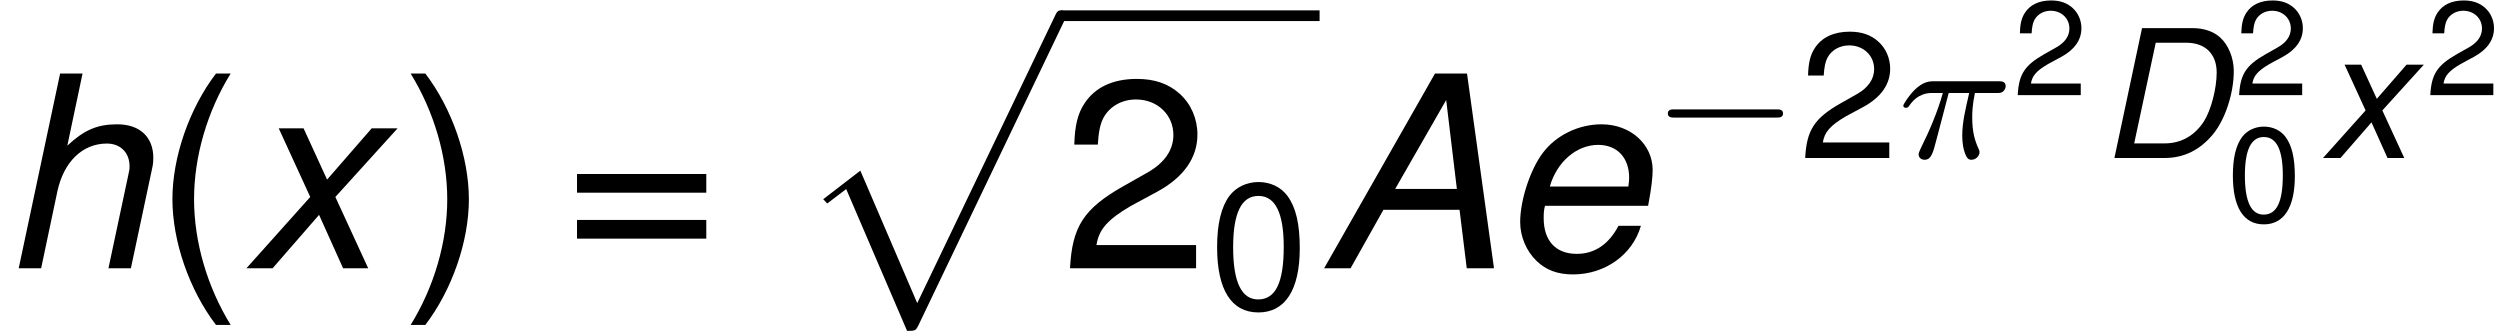 <?xml version='1.0' encoding='ISO-8859-1'?>
<!DOCTYPE svg PUBLIC "-//W3C//DTD SVG 1.1//EN" "http://www.w3.org/Graphics/SVG/1.1/DTD/svg11.dtd">
<!-- Generated by CodeCogs Thu Jan 16 07:47:50 2014 -->
<svg height='22.299' preserveAspectRatio='xMinYMin' version='1.1' viewBox='0 0 168.475 22.299' width='168.475' xmlns='http://www.w3.org/2000/svg' xmlns:xlink='http://www.w3.org/1999/xlink'>
<defs>
<path d='M5.088 13.92C5.46 13.92 5.472 13.908 5.592 13.68L12.156 -0.024C12.24 -0.18 12.24 -0.204 12.24 -0.24C12.24 -0.372 12.144 -0.48 12 -0.48C11.844 -0.48 11.796 -0.372 11.736 -0.24L5.544 12.672L2.988 6.72L1.32 8.004L1.5 8.196L2.352 7.548L5.088 13.92Z' id='g8112'/>
<use id='g768' transform='scale(0.667)' xlink:href='#g168'/>
<use id='g7120' transform='scale(0.667)' xlink:href='#g1120'/>
<path d='M6.288 -2.628L6.612 -0H7.836L6.624 -8.748H5.184L0.204 -0H1.392L2.868 -2.628H6.288ZM6.168 -3.564H3.396L5.688 -7.56L6.168 -3.564Z' id='g165'/>
<path d='M1.068 -0H4.452C5.748 -0 6.84 -0.54 7.716 -1.608C8.532 -2.604 9.108 -4.356 9.108 -5.856C9.108 -6.732 8.748 -7.62 8.184 -8.124C7.728 -8.532 7.092 -8.748 6.312 -8.748H2.928L1.068 -0ZM2.4 -0.984L3.852 -7.764H5.904C7.188 -7.764 7.956 -7.008 7.956 -5.76C7.956 -4.656 7.572 -3.216 7.092 -2.46C6.468 -1.5 5.556 -0.984 4.464 -0.984H2.4Z' id='g168'/>
<path d='M6.756 -2.808L6.792 -3.012C6.9 -3.588 6.96 -4.092 6.96 -4.416C6.96 -5.568 5.964 -6.468 4.668 -6.468C3.624 -6.468 2.616 -5.976 2.016 -5.172C1.452 -4.416 1.008 -3.048 1.008 -2.076C1.008 -1.428 1.284 -0.768 1.752 -0.324C2.172 0.084 2.7 0.276 3.384 0.276C4.824 0.276 6.06 -0.612 6.432 -1.908H5.424C4.992 -1.08 4.356 -0.648 3.552 -0.648C2.604 -0.648 2.064 -1.236 2.064 -2.256C2.064 -2.508 2.076 -2.628 2.124 -2.808H6.756ZM2.34 -3.672C2.652 -4.776 3.54 -5.544 4.512 -5.544C5.364 -5.544 5.904 -4.968 5.904 -4.068C5.904 -3.948 5.892 -3.864 5.868 -3.672H2.34Z' id='g1101'/>
<path d='M2.7 -8.748L0.84 -0H1.848L2.58 -3.468C2.868 -4.788 3.708 -5.604 4.8 -5.604C5.412 -5.604 5.82 -5.196 5.82 -4.584C5.82 -4.44 5.82 -4.44 5.748 -4.116L4.872 -0H5.88L6.84 -4.512C6.876 -4.668 6.888 -4.812 6.888 -4.956C6.888 -5.904 6.276 -6.468 5.268 -6.468C4.368 -6.468 3.78 -6.216 3.024 -5.508L3.708 -8.748H2.7Z' id='g1104'/>
<path d='M4.2 -3.204L6.996 -6.288H5.832L3.828 -3.984L2.772 -6.288H1.656L3.072 -3.204L0.204 -0H1.38L3.468 -2.4L4.548 -0H5.676L4.2 -3.204Z' id='g1120'/>
<path d='M2.832 -8.748C1.632 -7.176 0.876 -4.992 0.876 -3.108C0.876 -1.212 1.632 0.972 2.832 2.544H3.492C2.436 0.828 1.848 -1.188 1.848 -3.108C1.848 -5.016 2.436 -7.044 3.492 -8.748H2.832Z' id='g340'/>
<path d='M1.116 2.544C2.316 0.972 3.072 -1.212 3.072 -3.096C3.072 -4.992 2.316 -7.176 1.116 -8.748H0.456C1.512 -7.032 2.1 -5.016 2.1 -3.096C2.1 -1.188 1.512 0.84 0.456 2.544H1.116Z' id='g341'/>
<path d='M3.3 -8.508C2.508 -8.508 1.788 -8.16 1.344 -7.572C0.792 -6.828 0.516 -5.688 0.516 -4.116C0.516 -1.248 1.476 0.276 3.3 0.276C5.1 0.276 6.084 -1.248 6.084 -4.044C6.084 -5.7 5.82 -6.804 5.256 -7.572C4.812 -8.172 4.104 -8.508 3.3 -8.508ZM3.3 -7.572C4.44 -7.572 5.004 -6.42 5.004 -4.14C5.004 -1.728 4.452 -0.6 3.276 -0.6C2.16 -0.6 1.596 -1.776 1.596 -4.104S2.16 -7.572 3.3 -7.572Z' id='g348'/>
<path d='M6.072 -1.044H1.596C1.704 -1.74 2.088 -2.184 3.132 -2.796L4.332 -3.444C5.52 -4.092 6.132 -4.968 6.132 -6.012C6.132 -6.72 5.844 -7.38 5.34 -7.836S4.212 -8.508 3.408 -8.508C2.328 -8.508 1.524 -8.124 1.056 -7.404C0.756 -6.948 0.624 -6.42 0.6 -5.556H1.656C1.692 -6.132 1.764 -6.48 1.908 -6.756C2.184 -7.272 2.736 -7.584 3.372 -7.584C4.332 -7.584 5.052 -6.9 5.052 -5.988C5.052 -5.316 4.656 -4.74 3.9 -4.308L2.796 -3.684C1.02 -2.676 0.504 -1.872 0.408 -0H6.072V-1.044Z' id='g350'/>
<path d='M6.408 -4.236H0.6V-3.396H6.408V-4.236ZM6.408 -2.172H0.6V-1.332H6.408V-2.172Z' id='g361'/>
<use id='g1048' transform='scale(0.667)' xlink:href='#g348'/>
<use id='g1050' transform='scale(0.667)' xlink:href='#g350'/>
<path d='M5.6 -1.816C5.712 -1.816 5.888 -1.816 5.888 -2S5.712 -2.184 5.6 -2.184H1C0.888 -2.184 0.712 -2.184 0.712 -2S0.888 -1.816 1 -1.816H5.6Z' id='g110'/>
<path d='M2.272 -2.92H3.192C3.024 -2.192 2.88 -1.6 2.88 -1.008C2.88 -0.952 2.88 -0.608 2.968 -0.32C3.072 0.016 3.152 0.08 3.296 0.08C3.472 0.08 3.656 -0.072 3.656 -0.264C3.656 -0.32 3.648 -0.336 3.616 -0.408C3.448 -0.776 3.328 -1.16 3.328 -1.816C3.328 -2 3.328 -2.336 3.448 -2.92H4.416C4.544 -2.92 4.632 -2.92 4.712 -2.984C4.808 -3.072 4.832 -3.176 4.832 -3.224C4.832 -3.448 4.632 -3.448 4.496 -3.448H1.608C1.44 -3.448 1.136 -3.448 0.744 -3.064C0.456 -2.776 0.232 -2.408 0.232 -2.352C0.232 -2.28 0.288 -2.256 0.352 -2.256C0.432 -2.256 0.448 -2.28 0.496 -2.344C0.888 -2.92 1.36 -2.92 1.544 -2.92H2.008C1.776 -2.072 1.352 -1.104 1.056 -0.52C1 -0.4 0.92 -0.24 0.92 -0.168C0.92 -0 1.056 0.08 1.184 0.08C1.488 0.08 1.568 -0.224 1.736 -0.88L2.272 -2.92Z' id='g1225'/>
<use id='g1448' transform='scale(0.5)' xlink:href='#g348'/>
<use id='g1450' transform='scale(0.5)' xlink:href='#g350'/>
</defs>
<g id='page1' transform='matrix(1.5 0 0 1.5 -84.937 -81.021)'>
<use x='56.625' xlink:href='#g1104' y='66.067'/>
<use x='63.495' xlink:href='#g340' y='66.067'/>
<use x='67.491' xlink:href='#g1120' y='66.067'/>
<use x='74.618' xlink:href='#g341' y='66.067'/>
<use x='81.948' xlink:href='#g361' y='66.067'/>
<use x='92.289' xlink:href='#g8112' y='54.96'/>
<rect height='0.48' width='11.62' x='104.289' y='54.48'/>
<use x='104.289' xlink:href='#g350' y='66.067'/>
<use x='110.961' xlink:href='#g1048' y='67.867'/>
<use x='115.909' xlink:href='#g165' y='66.067'/>
<use x='123.913' xlink:href='#g1101' y='66.067'/>
<use x='130.843' xlink:href='#g110' y='61.112'/>
<use x='137.454' xlink:href='#g1050' y='61.112'/>
<use x='141.902' xlink:href='#g1225' y='61.112'/>
<use x='147.07' xlink:href='#g1450' y='58.289'/>
<use x='150.906' xlink:href='#g768' y='61.112'/>
<use x='157.018' xlink:href='#g1450' y='58.289'/>
<use x='156.682' xlink:href='#g1448' y='63.956'/>
<use x='160.854' xlink:href='#g7120' y='61.112'/>
<use x='165.606' xlink:href='#g1450' y='58.289'/>
<script type="text/ecmascript" xlink:href="http://codecogs.izyba.com/svg.js"/></g>
</svg>
